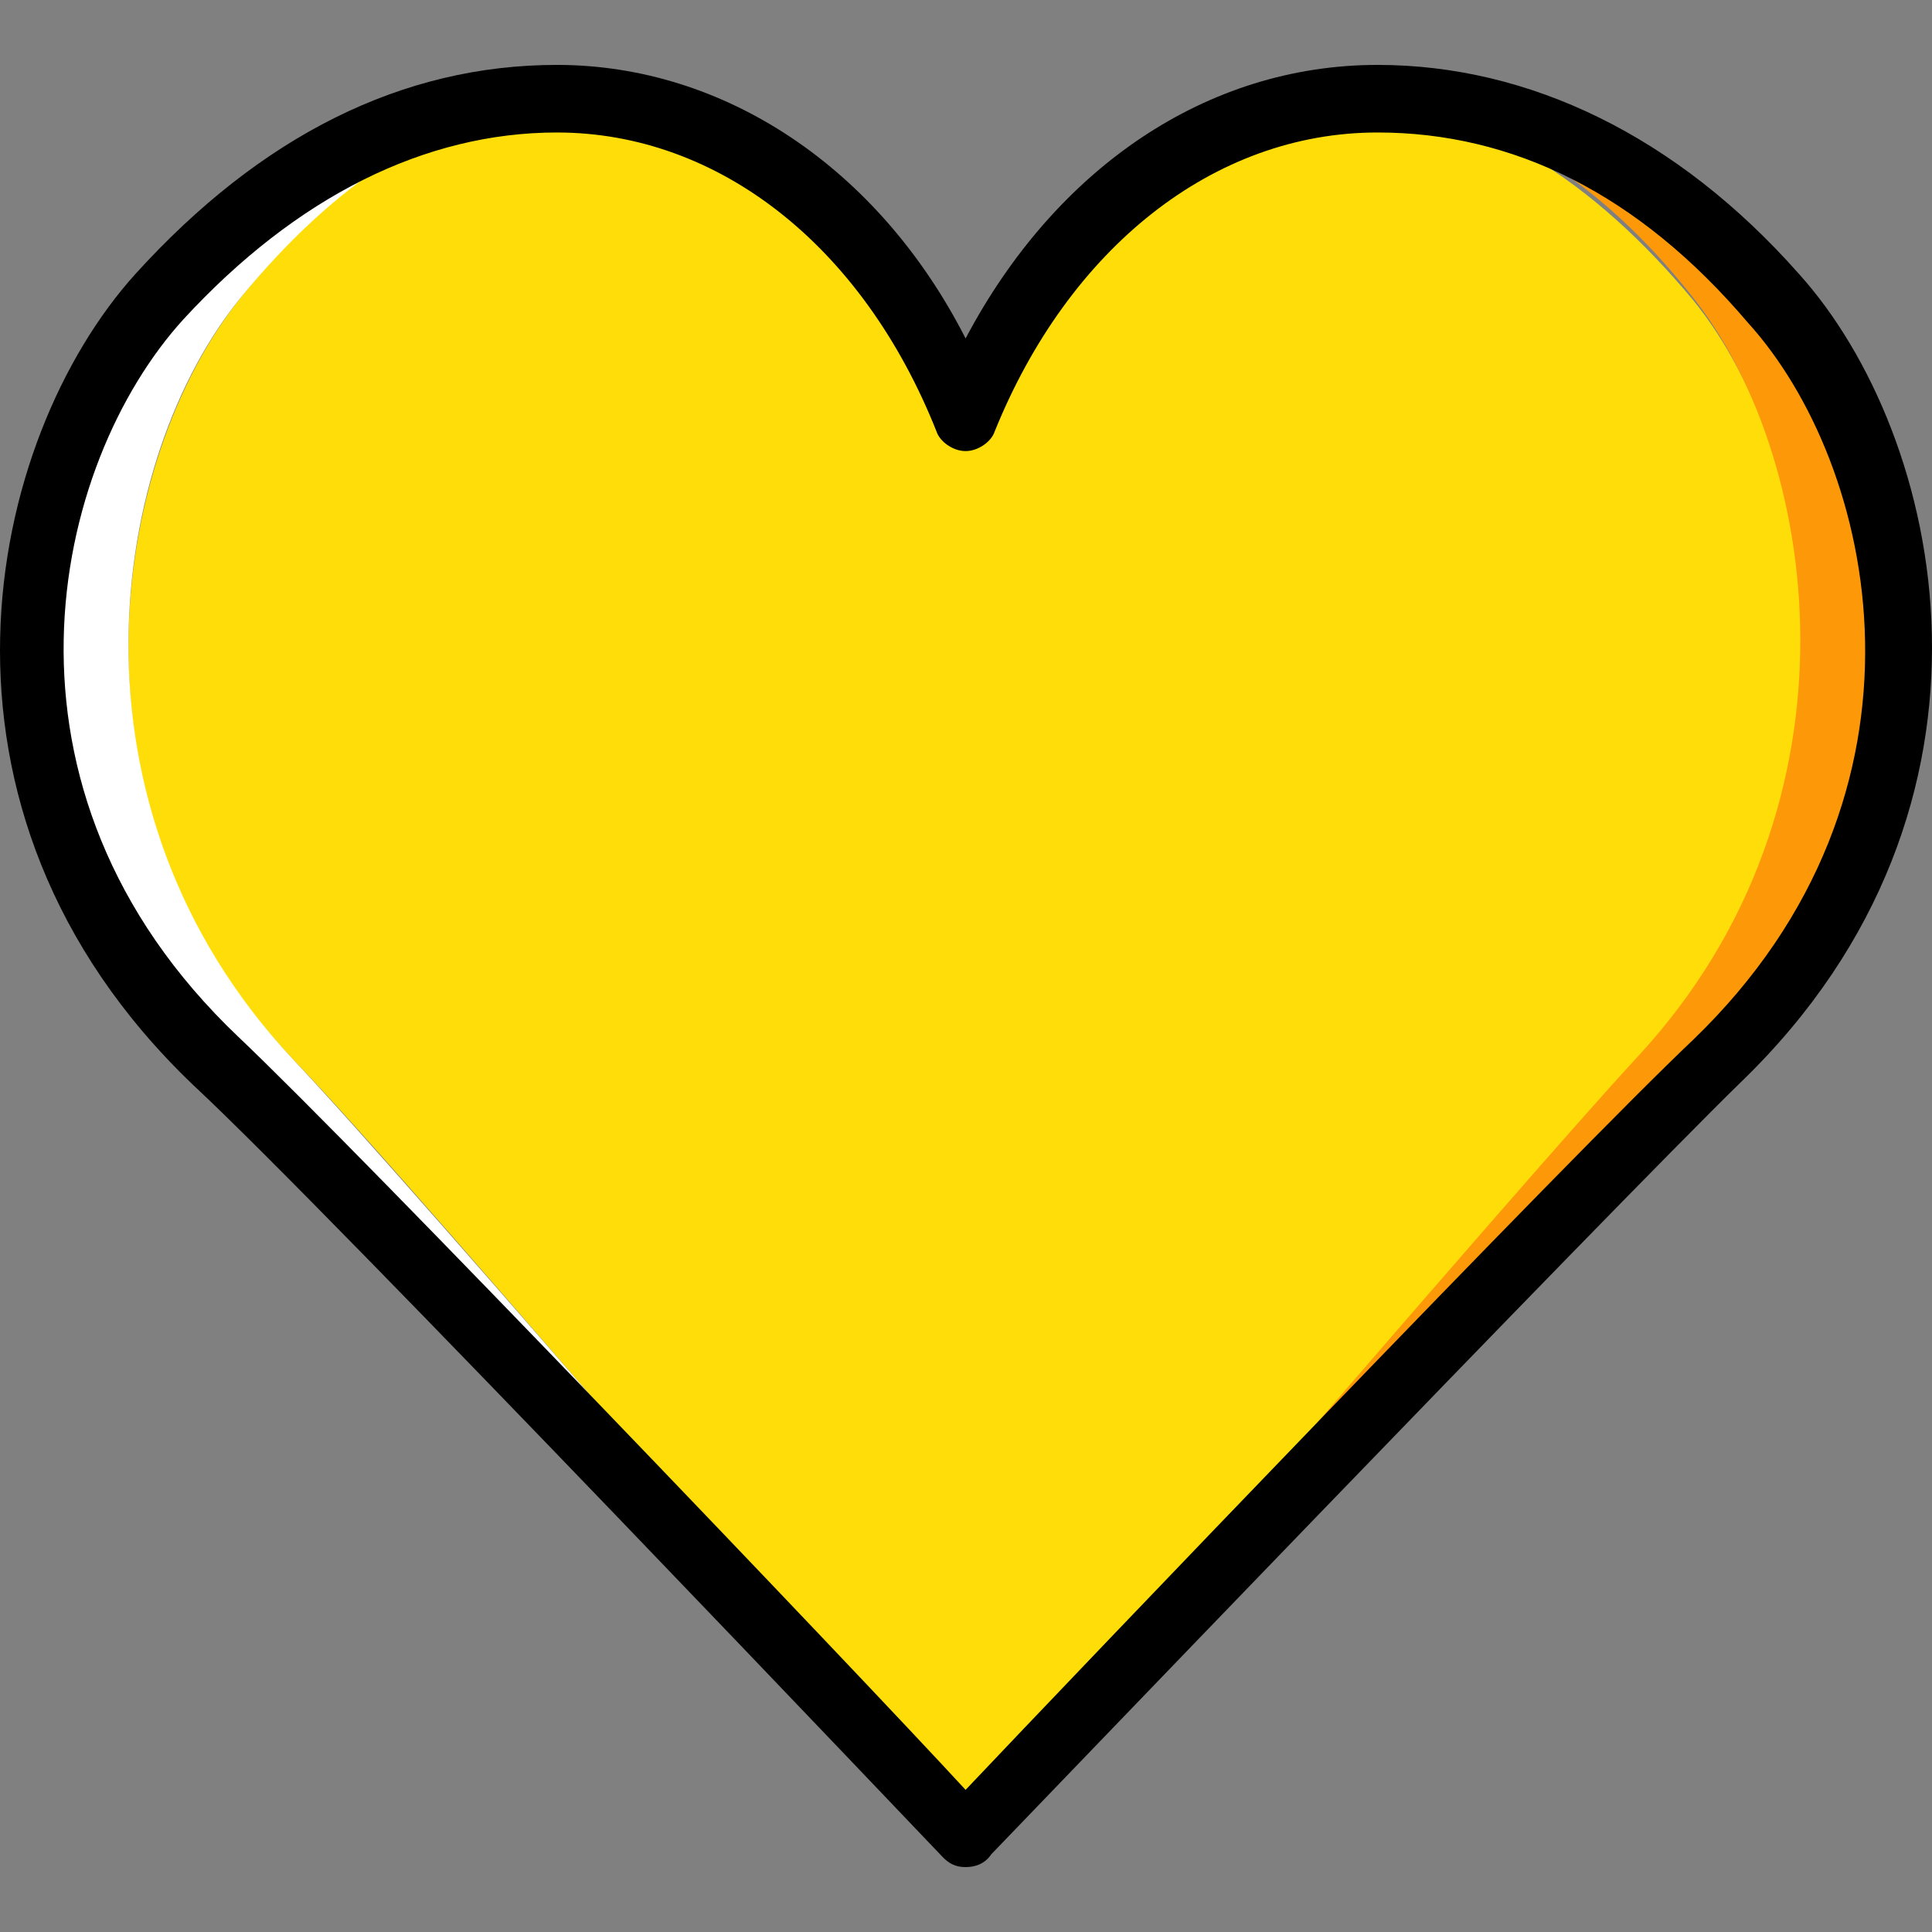 <?xml version="1.0" encoding="iso-8859-1"?>
<!-- Uploaded to: SVG Repo, www.svgrepo.com, Generator: SVG Repo Mixer Tools -->
<svg height="800px" width="800px" version="1.1" id="Layer_1" xmlns="http://www.w3.org/2000/svg" xmlns:xlink="http://www.w3.org/1999/xlink" 
	 viewBox="0 0 512.289 512.289" xml:space="preserve">
<rect x="0" y="0" width="512.289" height="512.289" fill="#808080" stroke="none"/>
<g transform="translate(1 1)">
	<g>
		<path style="fill:#FFDD09;" d="M255.037,110.078c17.067-47.787,52.907-84.48,98.133-84.48c37.547,0,69.12,22.187,94.72,52.907
			c34.133,41.813,48.64,134.827-13.653,202.24c-32.427,34.133-179.2,204.8-179.2,204.8S109.971,314.024,76.691,279.891
			c-63.147-66.56-48.64-158.72-13.653-202.24c24.747-30.72,56.32-52.907,94.72-52.907
			C202.984,25.598,237.971,62.291,255.037,110.078"/>
		<path style="fill:#FFDD09;" d="M255.037,109.224L255.037,109.224L255.037,109.224L255.037,109.224"/>
	</g>
	<path style="fill:#FFFFFF;" d="M76.691,279.891c-63.147-67.413-48.64-159.573-13.653-202.24
		c23.893-29.013,52.907-50.347,88.747-52.907c-1.707,0-3.413,0-5.12,0c-42.667,0-77.653,22.187-105.813,52.907
		c-39.253,42.667-55.467,135.68,15.36,202.24c34.987,33.28,189.44,196.267,198.827,204.8
		C247.357,475.304,108.264,313.171,76.691,279.891"/>
	<path style="fill:#FD9808;" d="M470.077,77.651c-28.16-30.72-63.147-52.907-105.813-52.907c-1.707,0-3.413,0-5.12,0
		c34.987,2.56,64.853,23.04,87.893,52.053c34.133,41.813,48.64,134.827-13.653,202.24c-32.427,34.987-177.493,204.8-178.347,205.653
		l0,0c0,0,162.987-170.667,198.827-205.653C524.691,211.624,507.624,119.464,470.077,77.651"/>
	<path d="M255.037,494.078L255.037,494.078c-2.56,0-4.267-0.853-5.973-2.56c-1.707-1.707-162.987-171.52-198.827-204.8
		c-76.8-73.387-54.613-171.52-15.36-215.04c33.28-36.693,70.827-55.467,111.787-55.467c44.373,0,85.333,27.307,108.373,72.533
		c23.893-45.227,64-72.533,109.227-72.533c40.107,0,79.36,18.773,111.787,55.467c38.4,42.667,60.587,140.8-15.36,214.187
		c-34.987,34.133-197.12,203.093-198.827,204.8C260.157,493.224,257.597,494.078,255.037,494.078z M146.664,34.131
		c-34.987,0-69.12,17.067-98.987,49.493c-34.987,38.4-54.613,124.587,14.507,190.293c32.427,30.72,162.987,167.253,192.853,199.68
		c29.867-31.573,161.28-168.96,192.853-198.827c68.267-65.707,48.64-152.747,14.507-190.293
		c-29.013-34.133-62.293-50.347-98.133-50.347c-43.52,0-81.92,30.72-101.547,79.36c-0.853,2.56-4.267,5.12-7.68,5.12
		c-3.413,0-6.827-2.56-7.68-5.12C227.731,63.998,189.331,34.131,146.664,34.131z"/>
</g>
</svg>